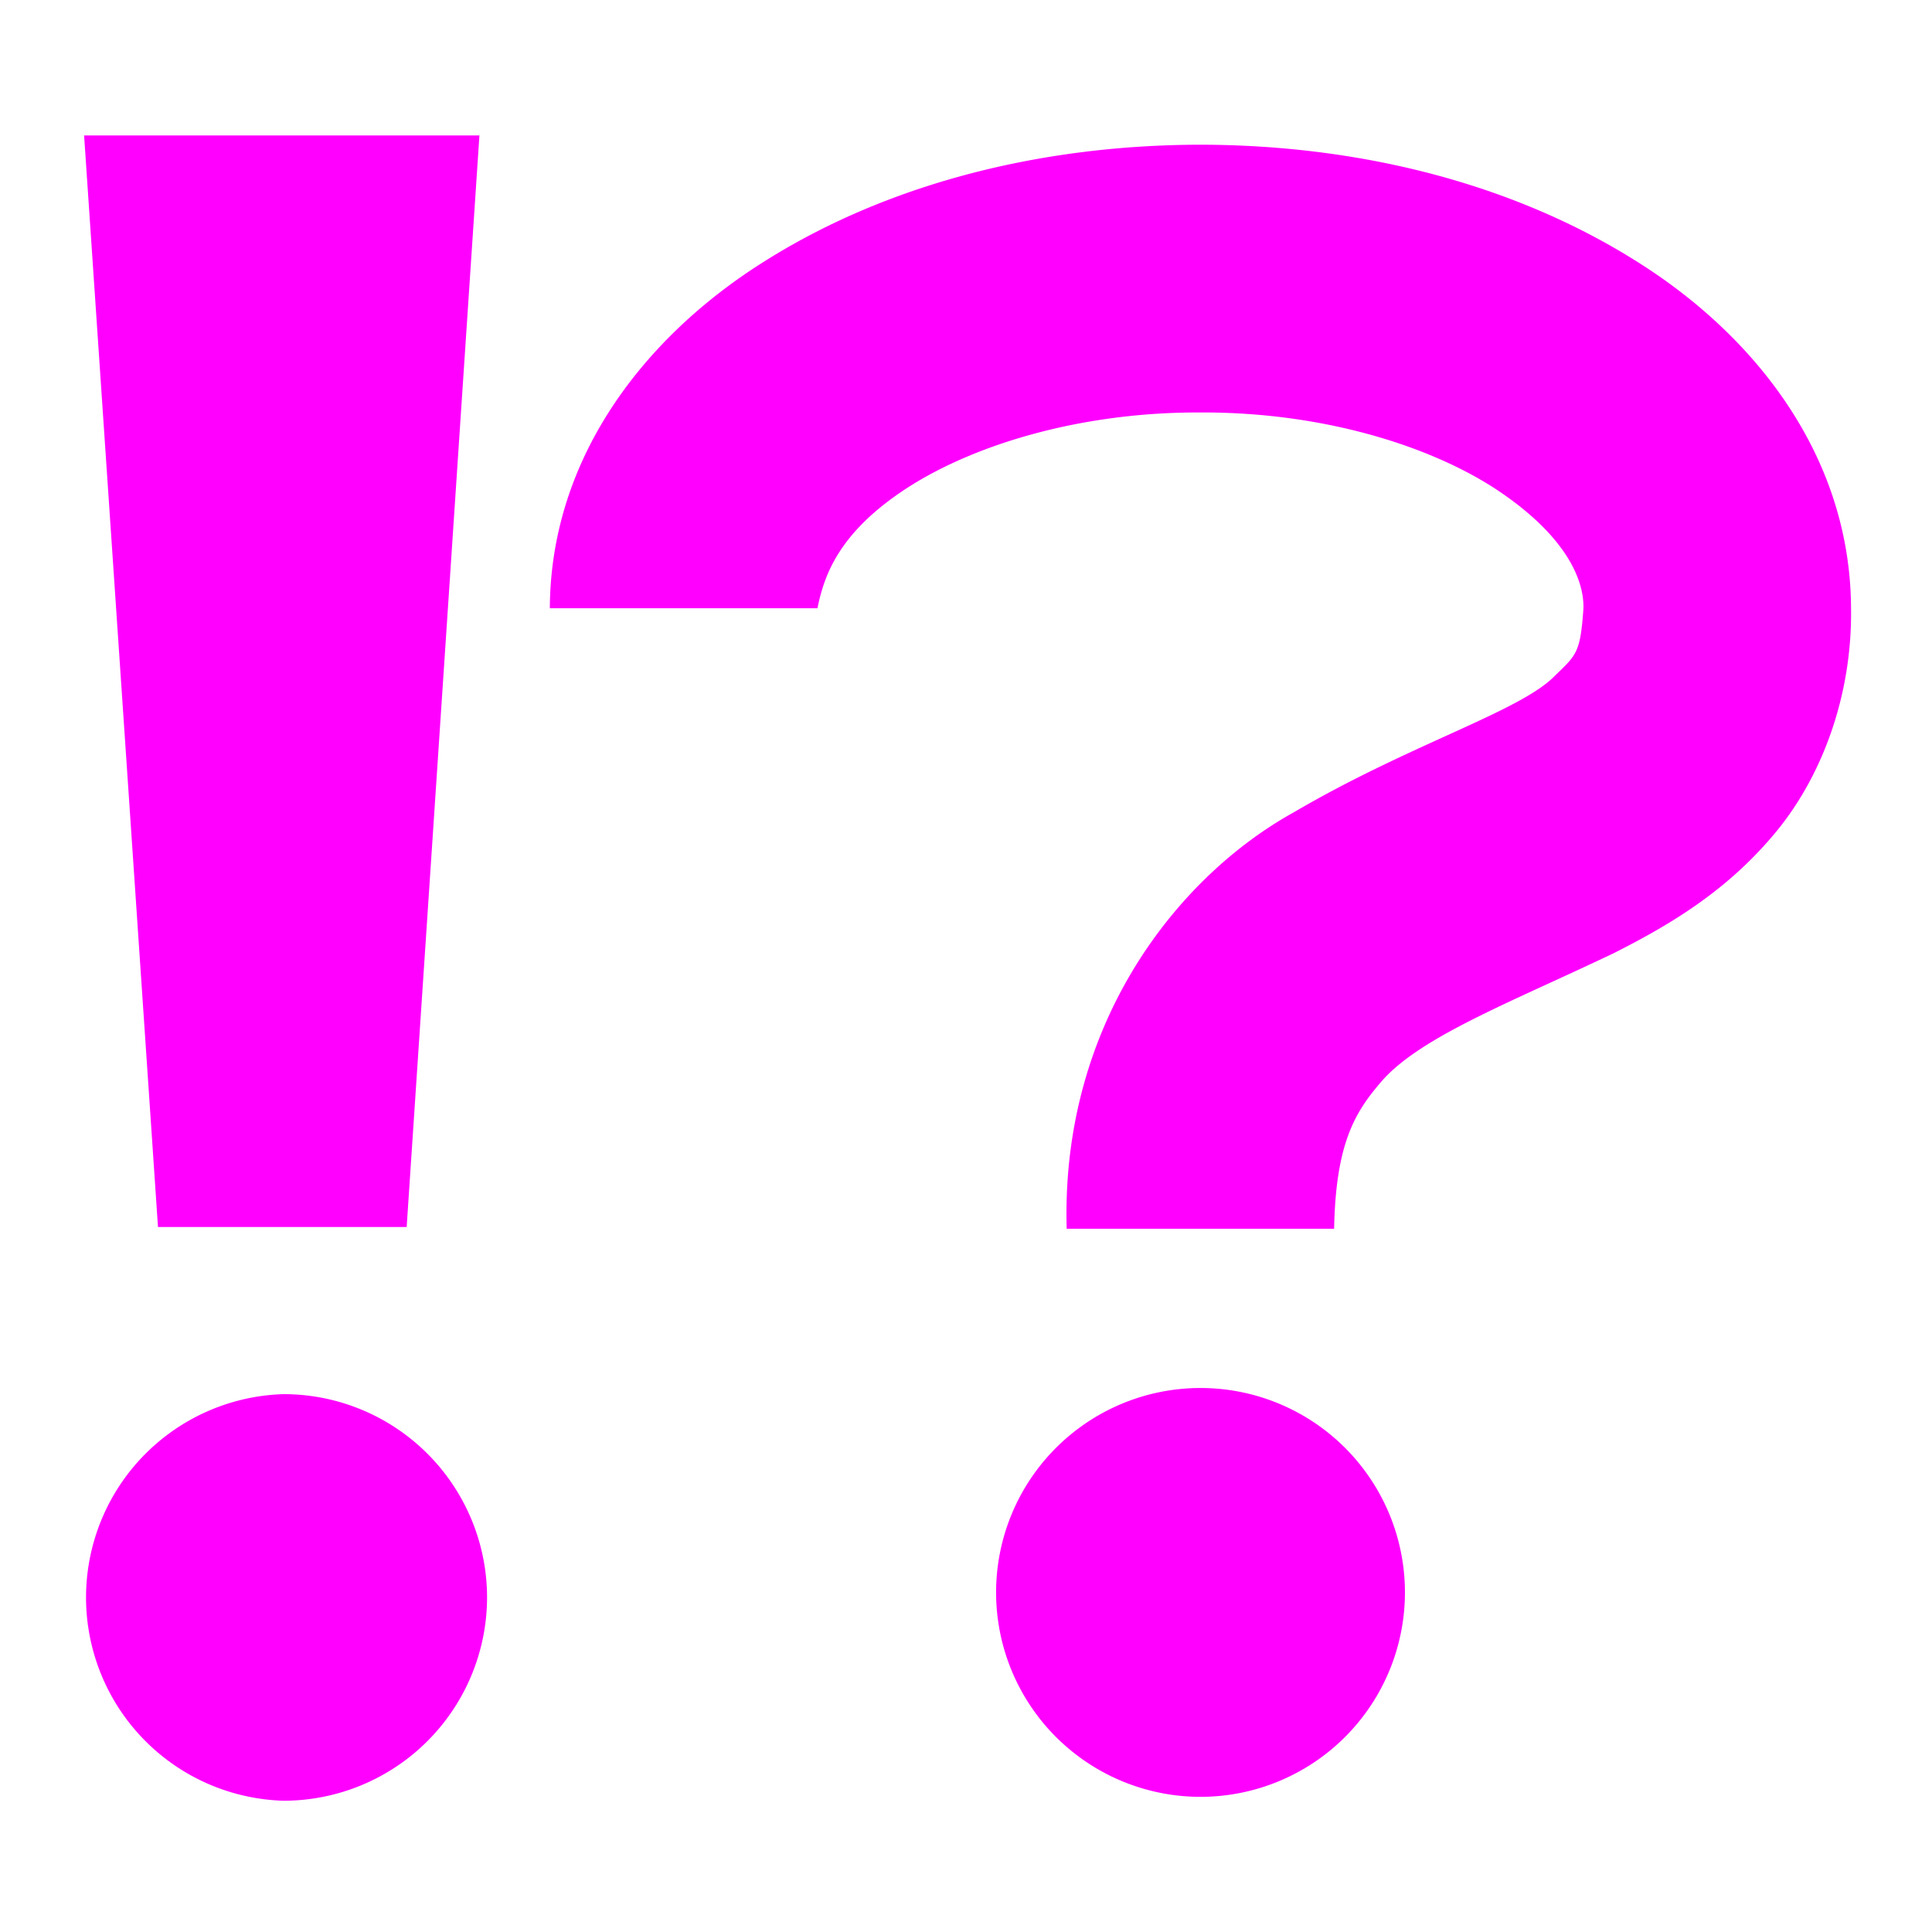 <svg xmlns="http://www.w3.org/2000/svg" width="32" height="32" viewBox="0 0 32 32">
    <defs>
        <clipPath id="a">
            <path d="M0 24h24V0H0z"/>
        </clipPath>
    </defs>
    <g clip-path="url(#a)" transform="matrix(1.333 0 0 -1.333 0 32)">
        <path fill="#f0f" d="M6.052 4.16a2.53 2.53 0 0 0-2.527-2.529 2.527 2.527 0 0 0 0 5.052A2.528 2.528 0 0 0 6.052 4.16M1.045 22.323L1.963 8.76h3.09l.904 13.563zM13.254 8.738c-.073 2.561 1.387 4.381 2.824 5.176 1.416.83 2.742 1.231 3.207 1.661.3.295.35.293.39.873.009.382-.251.935-1.112 1.496-.84.54-2.161.943-3.647.937-1.484.006-2.807-.397-3.643-.937-.863-.56-1.034-1.099-1.116-1.496H6.832c.009 1.884 1.188 3.378 2.65 4.3 1.487.943 3.376 1.456 5.434 1.46 2.06-.004 3.947-.517 5.436-1.46 1.465-.922 2.64-2.416 2.648-4.3.016-1.09-.367-2.123-.978-2.833-.608-.717-1.327-1.127-1.971-1.453-1.315-.627-2.43-1.049-2.904-1.615-.318-.373-.55-.764-.57-1.809zM17.457 4.219a2.54 2.54 0 1 0-5.08.001 2.54 2.54 0 0 0 5.08-.001"/>
    </g>
</svg>
